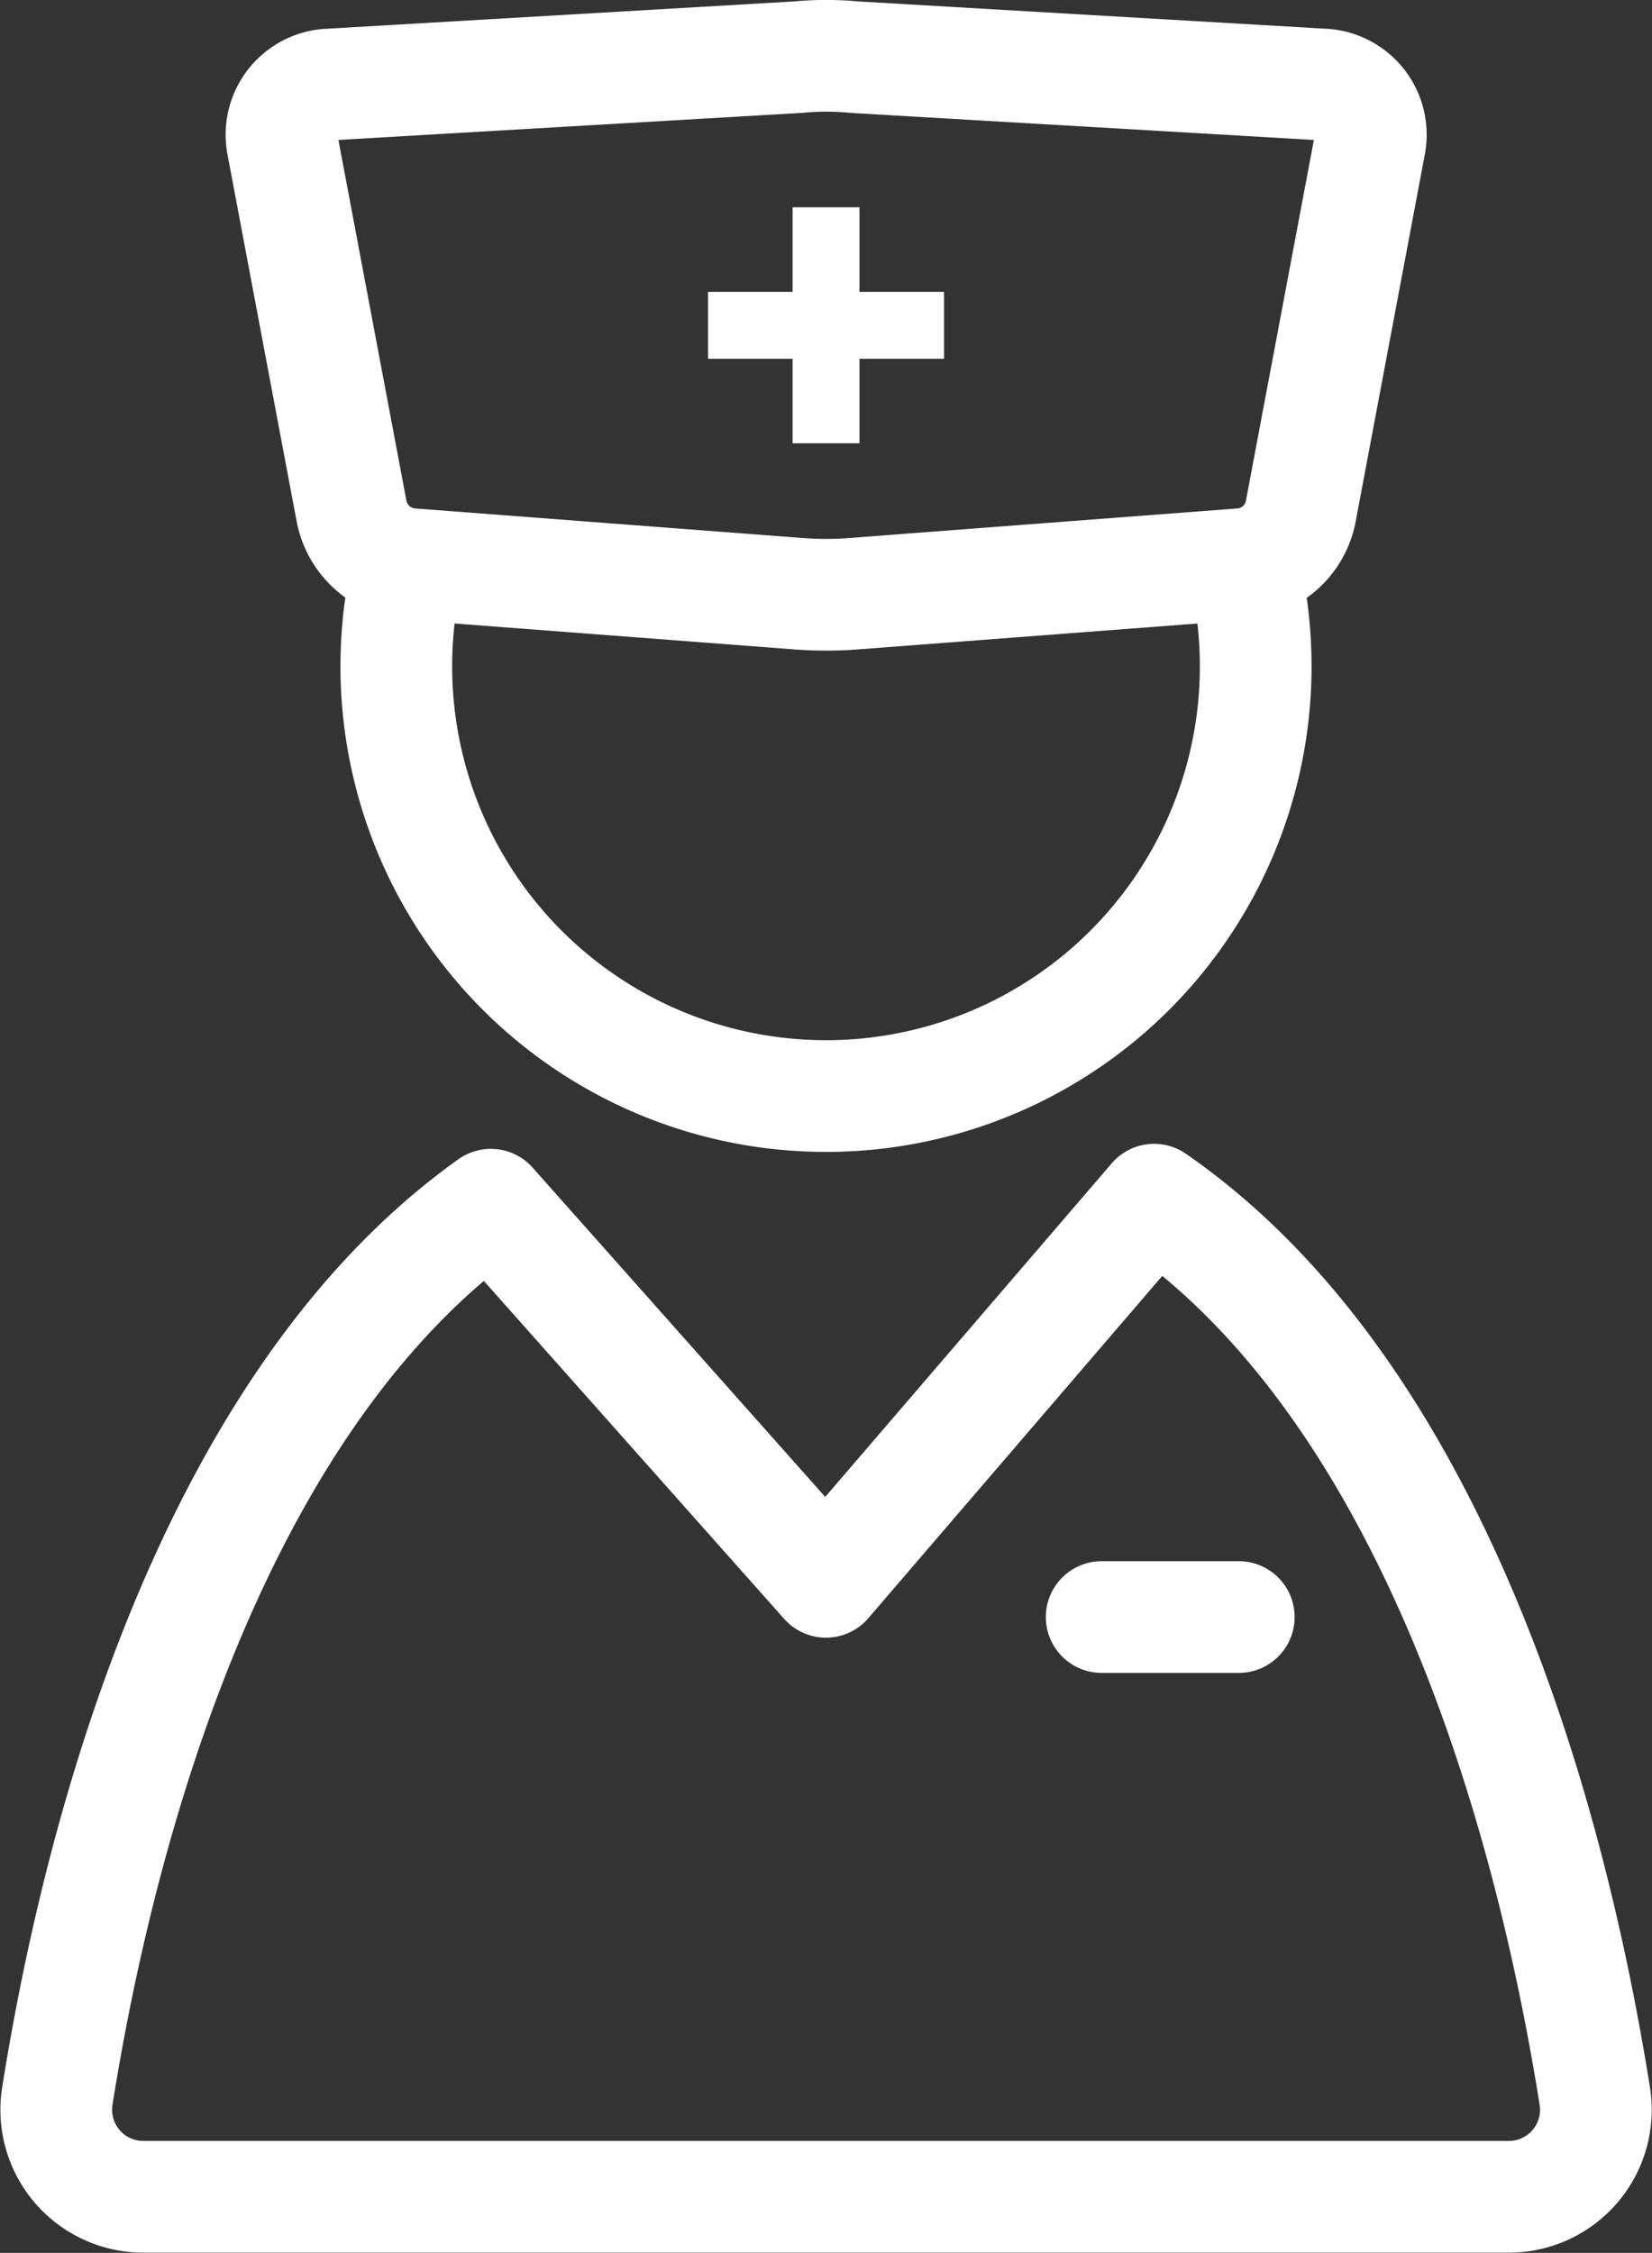 <svg xmlns="http://www.w3.org/2000/svg" width="29.58" height="40.333" viewBox="0 0 29.58 40.333"><rect x="0" y="0" width="29.58" height="40.333" fill="#333333" stroke="none"/><defs><style>.a{fill:none;}.a,.b{stroke:#fff;stroke-linecap:round;stroke-linejoin:round;stroke-width:2px;}.b{fill:rgba(0,0,0,0);}.c{fill:#fff;}</style></defs><g transform="translate(-1906.37 -950.712)"><path class="a" d="M1934.926,1103.481c-.947-5.946-3.25-12.843-7.891-16.05l-5.876,6.841-6-6.751c-4.555,3.245-6.824,10.07-7.763,15.961a1.558,1.558,0,0,0,1.539,1.8h24.455A1.558,1.558,0,0,0,1934.926,1103.481Z" transform="translate(0 -115.241)"/><line class="a" x2="2.455" transform="translate(1926.096 979.662)"/><path class="a" d="M1963.07,1016.857a7.694,7.694,0,1,1-15.239-.091" transform="translate(-34.284 -55.238)"/><g transform="translate(1911.41 951.712)"><path class="b" d="M1951.309,960.812l-6.94.529a6.538,6.538,0,0,1-.994,0l-6.935-.529a1.174,1.174,0,0,1-1.064-.953l-1.239-6.572a.9.9,0,0,1,.8-1.059l8.438-.493a5.249,5.249,0,0,1,1,0l8.437.493a.9.9,0,0,1,.8,1.061l-1.239,6.576A1.167,1.167,0,0,1,1951.309,960.812Z" transform="translate(-1934.122 -951.712)"/><rect class="c" width="1.197" height="4.225" transform="translate(9.152 2.711)"/><rect class="c" width="4.225" height="1.197" transform="translate(7.638 4.226)"/></g></g></svg>